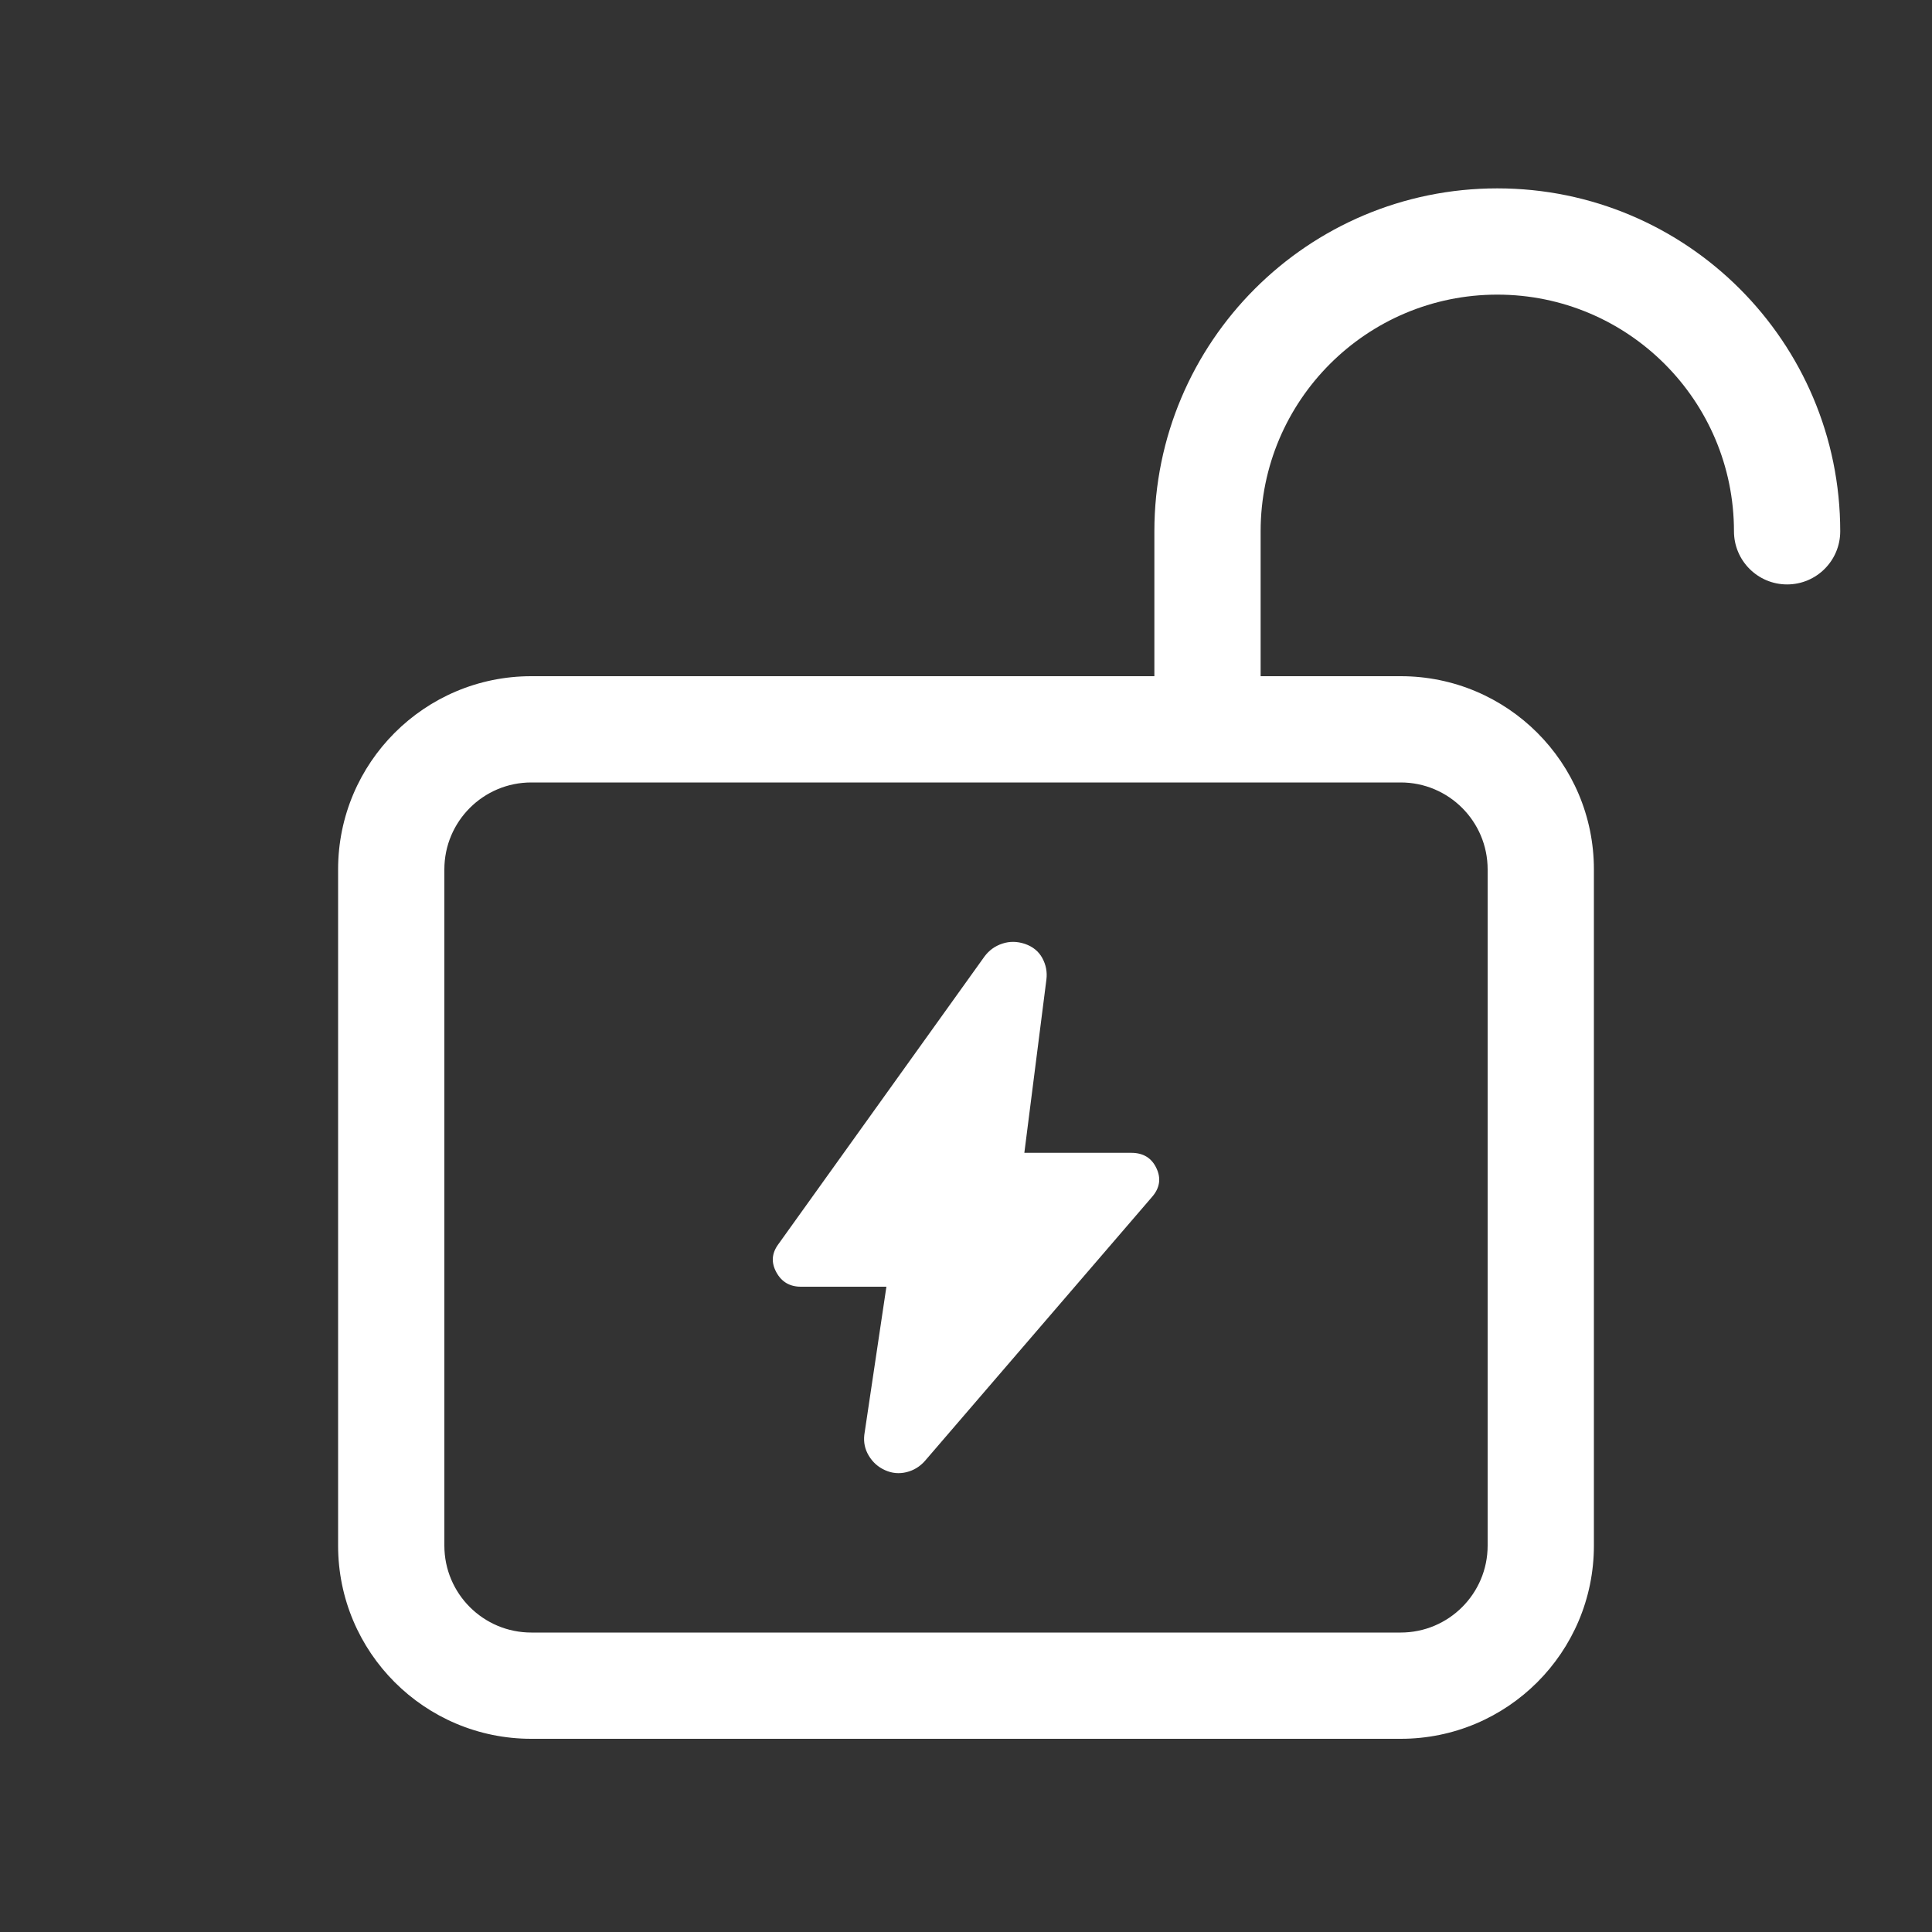 <svg width="40" height="40" viewBox="0 0 40 40" fill="none" xmlns="http://www.w3.org/2000/svg">
<rect x="0" y="0" width="40" height="40" fill="#333333" stroke="none"/>
<path d="M18.352 26.64H16.581C16.352 26.64 16.183 26.541 16.074 26.342C15.965 26.144 15.976 25.952 16.11 25.767L20.38 19.807C20.475 19.677 20.599 19.587 20.751 19.537C20.903 19.486 21.06 19.488 21.222 19.543C21.384 19.599 21.503 19.696 21.579 19.834C21.655 19.973 21.684 20.121 21.665 20.278L21.208 23.868H23.422C23.669 23.868 23.843 23.974 23.943 24.187C24.043 24.399 24.012 24.598 23.85 24.783L19.152 30.244C19.047 30.364 18.918 30.443 18.766 30.48C18.614 30.517 18.466 30.503 18.323 30.438C18.18 30.374 18.069 30.274 17.988 30.14C17.907 30.006 17.876 29.861 17.895 29.704L18.352 26.64Z" fill="white"/>
<path d="M31 3.9C34.921 3.9 38.099 7.079 38.1 11C38.1 11.607 37.608 12.1 37 12.1C36.392 12.1 35.9 11.607 35.9 11C35.9 8.294 33.706 6.1 31 6.1C28.294 6.1 26.1 8.294 26.1 11V14H29C31.209 14 33 15.791 33 18V32C33 34.209 31.209 36 29 36H11C8.791 36 7 34.209 7 32V18C7 15.791 8.791 14 11 14H23.9V11C23.901 7.079 27.079 3.9 31 3.9ZM11 16.2C10.006 16.2 9.2 17.006 9.2 18V32C9.2 32.994 10.006 33.8 11 33.8H29C29.994 33.8 30.8 32.994 30.8 32V18C30.8 17.006 29.994 16.2 29 16.2H11Z" fill="white"/>
</svg>
